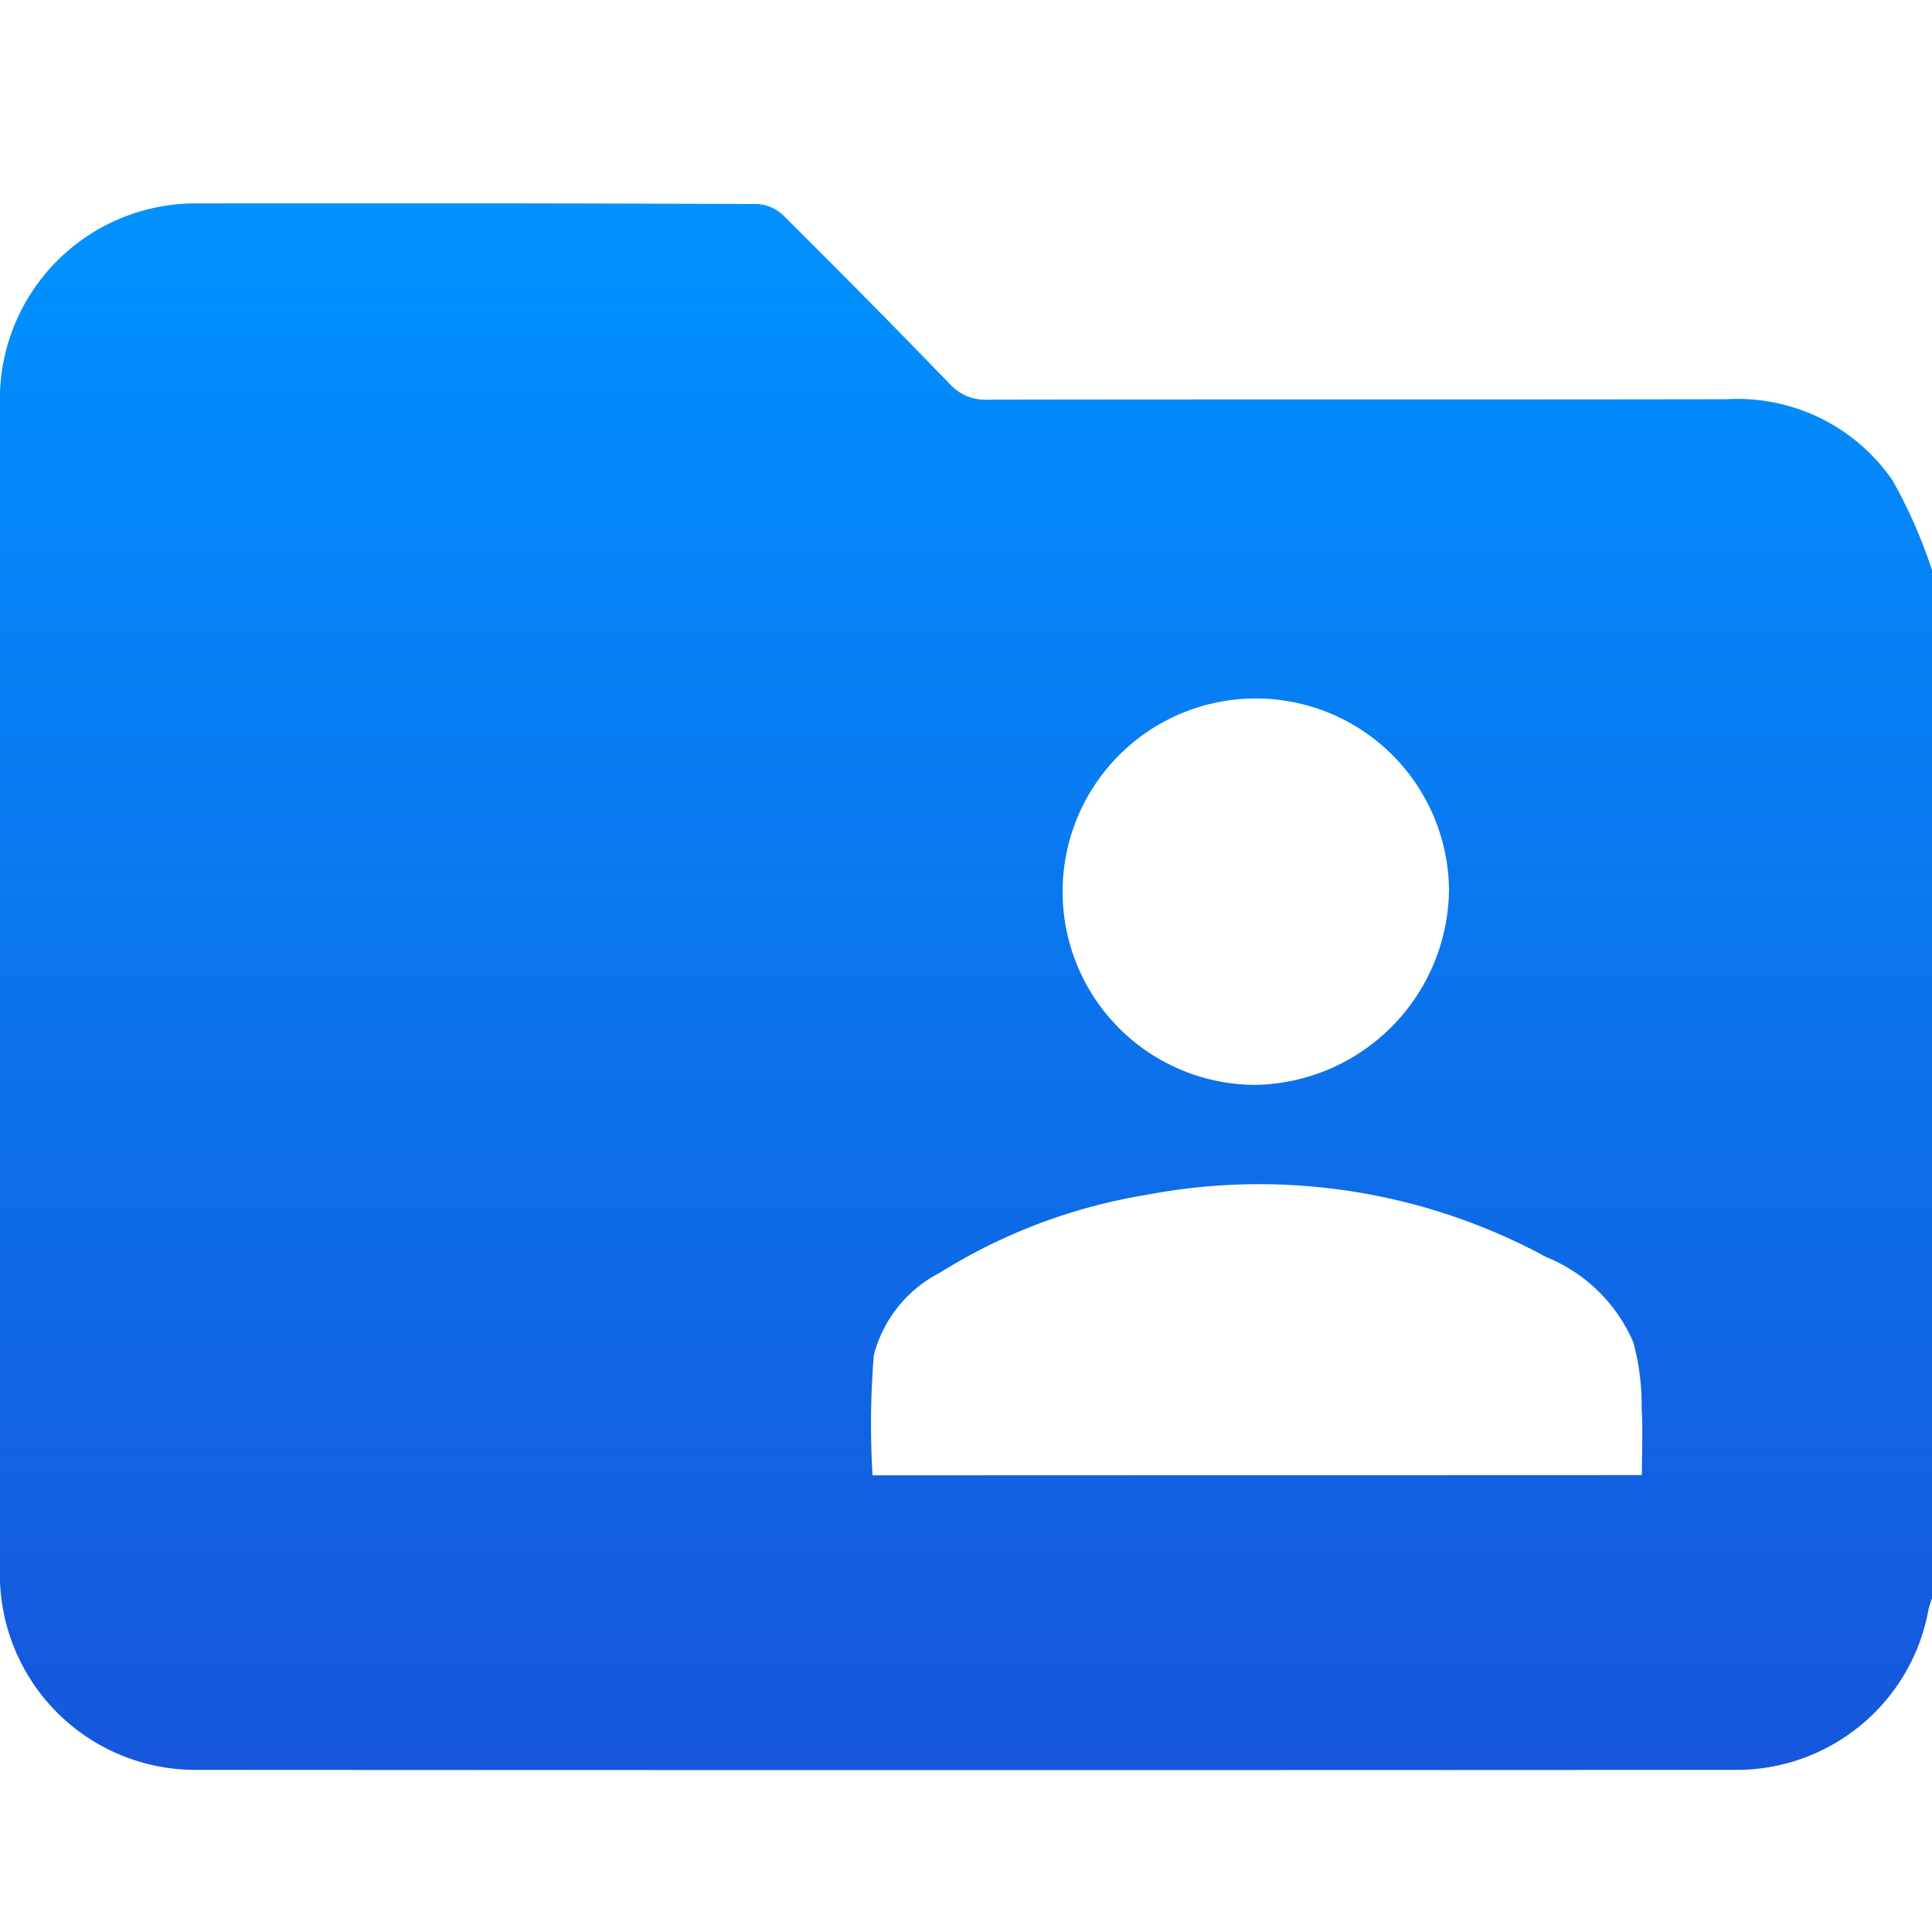 <svg id="UserData" xmlns="http://www.w3.org/2000/svg" xmlns:xlink="http://www.w3.org/1999/xlink" width="38" height="38" viewBox="0 0 38 38">
  <defs>
    <linearGradient id="linear-gradient" x1="0.5" x2="0.5" y2="1" gradientUnits="objectBoundingBox">
      <stop offset="0" stop-color="#0092ff"/>
      <stop offset="1" stop-color="#1656db"/>
    </linearGradient>
    <clipPath id="clip-path">
      <rect id="Rectangle_9740" data-name="Rectangle 9740" width="38" height="30.816" fill="url(#linear-gradient)"/>
    </clipPath>
  </defs>
  <g id="Group_37126" data-name="Group 37126" transform="translate(0 4)">
    <g id="Group_37125" data-name="Group 37125" clip-path="url(#clip-path)">
      <path id="Path_80114" data-name="Path 80114" d="M38,7.212V27.438a2.161,2.161,0,0,0-.067.21A3.836,3.836,0,0,1,34.1,30.81q-15.1.009-30.2,0A3.847,3.847,0,0,1,0,26.825Q0,15.4,0,3.974A3.85,3.85,0,0,1,3.918,0Q9.408-.01,14.9.012A.8.8,0,0,1,15.4.229q1.656,1.644,3.28,3.321a.935.935,0,0,0,.744.31c4.847-.009,9.694,0,14.541-.009a3.7,3.7,0,0,1,3.261,1.6A9.941,9.941,0,0,1,38,7.212m-5.706,17.8c0-.467.02-.893-.005-1.317a4.746,4.746,0,0,0-.161-1.288,3.153,3.153,0,0,0-1.716-1.683A11.831,11.831,0,0,0,22.55,19.5a11,11,0,0,0-4.068,1.535,2.532,2.532,0,0,0-1.295,1.618,16.67,16.67,0,0,0-.025,2.364ZM28.5,13.5a3.8,3.8,0,1,0-3.783,3.837A3.879,3.879,0,0,0,28.5,13.5" transform="translate(0 0.001)" fill="url(#linear-gradient)"/>
    </g>
  </g>
  <rect id="Rectangle_9741" data-name="Rectangle 9741" width="38" height="38" fill="none"/>
</svg>
